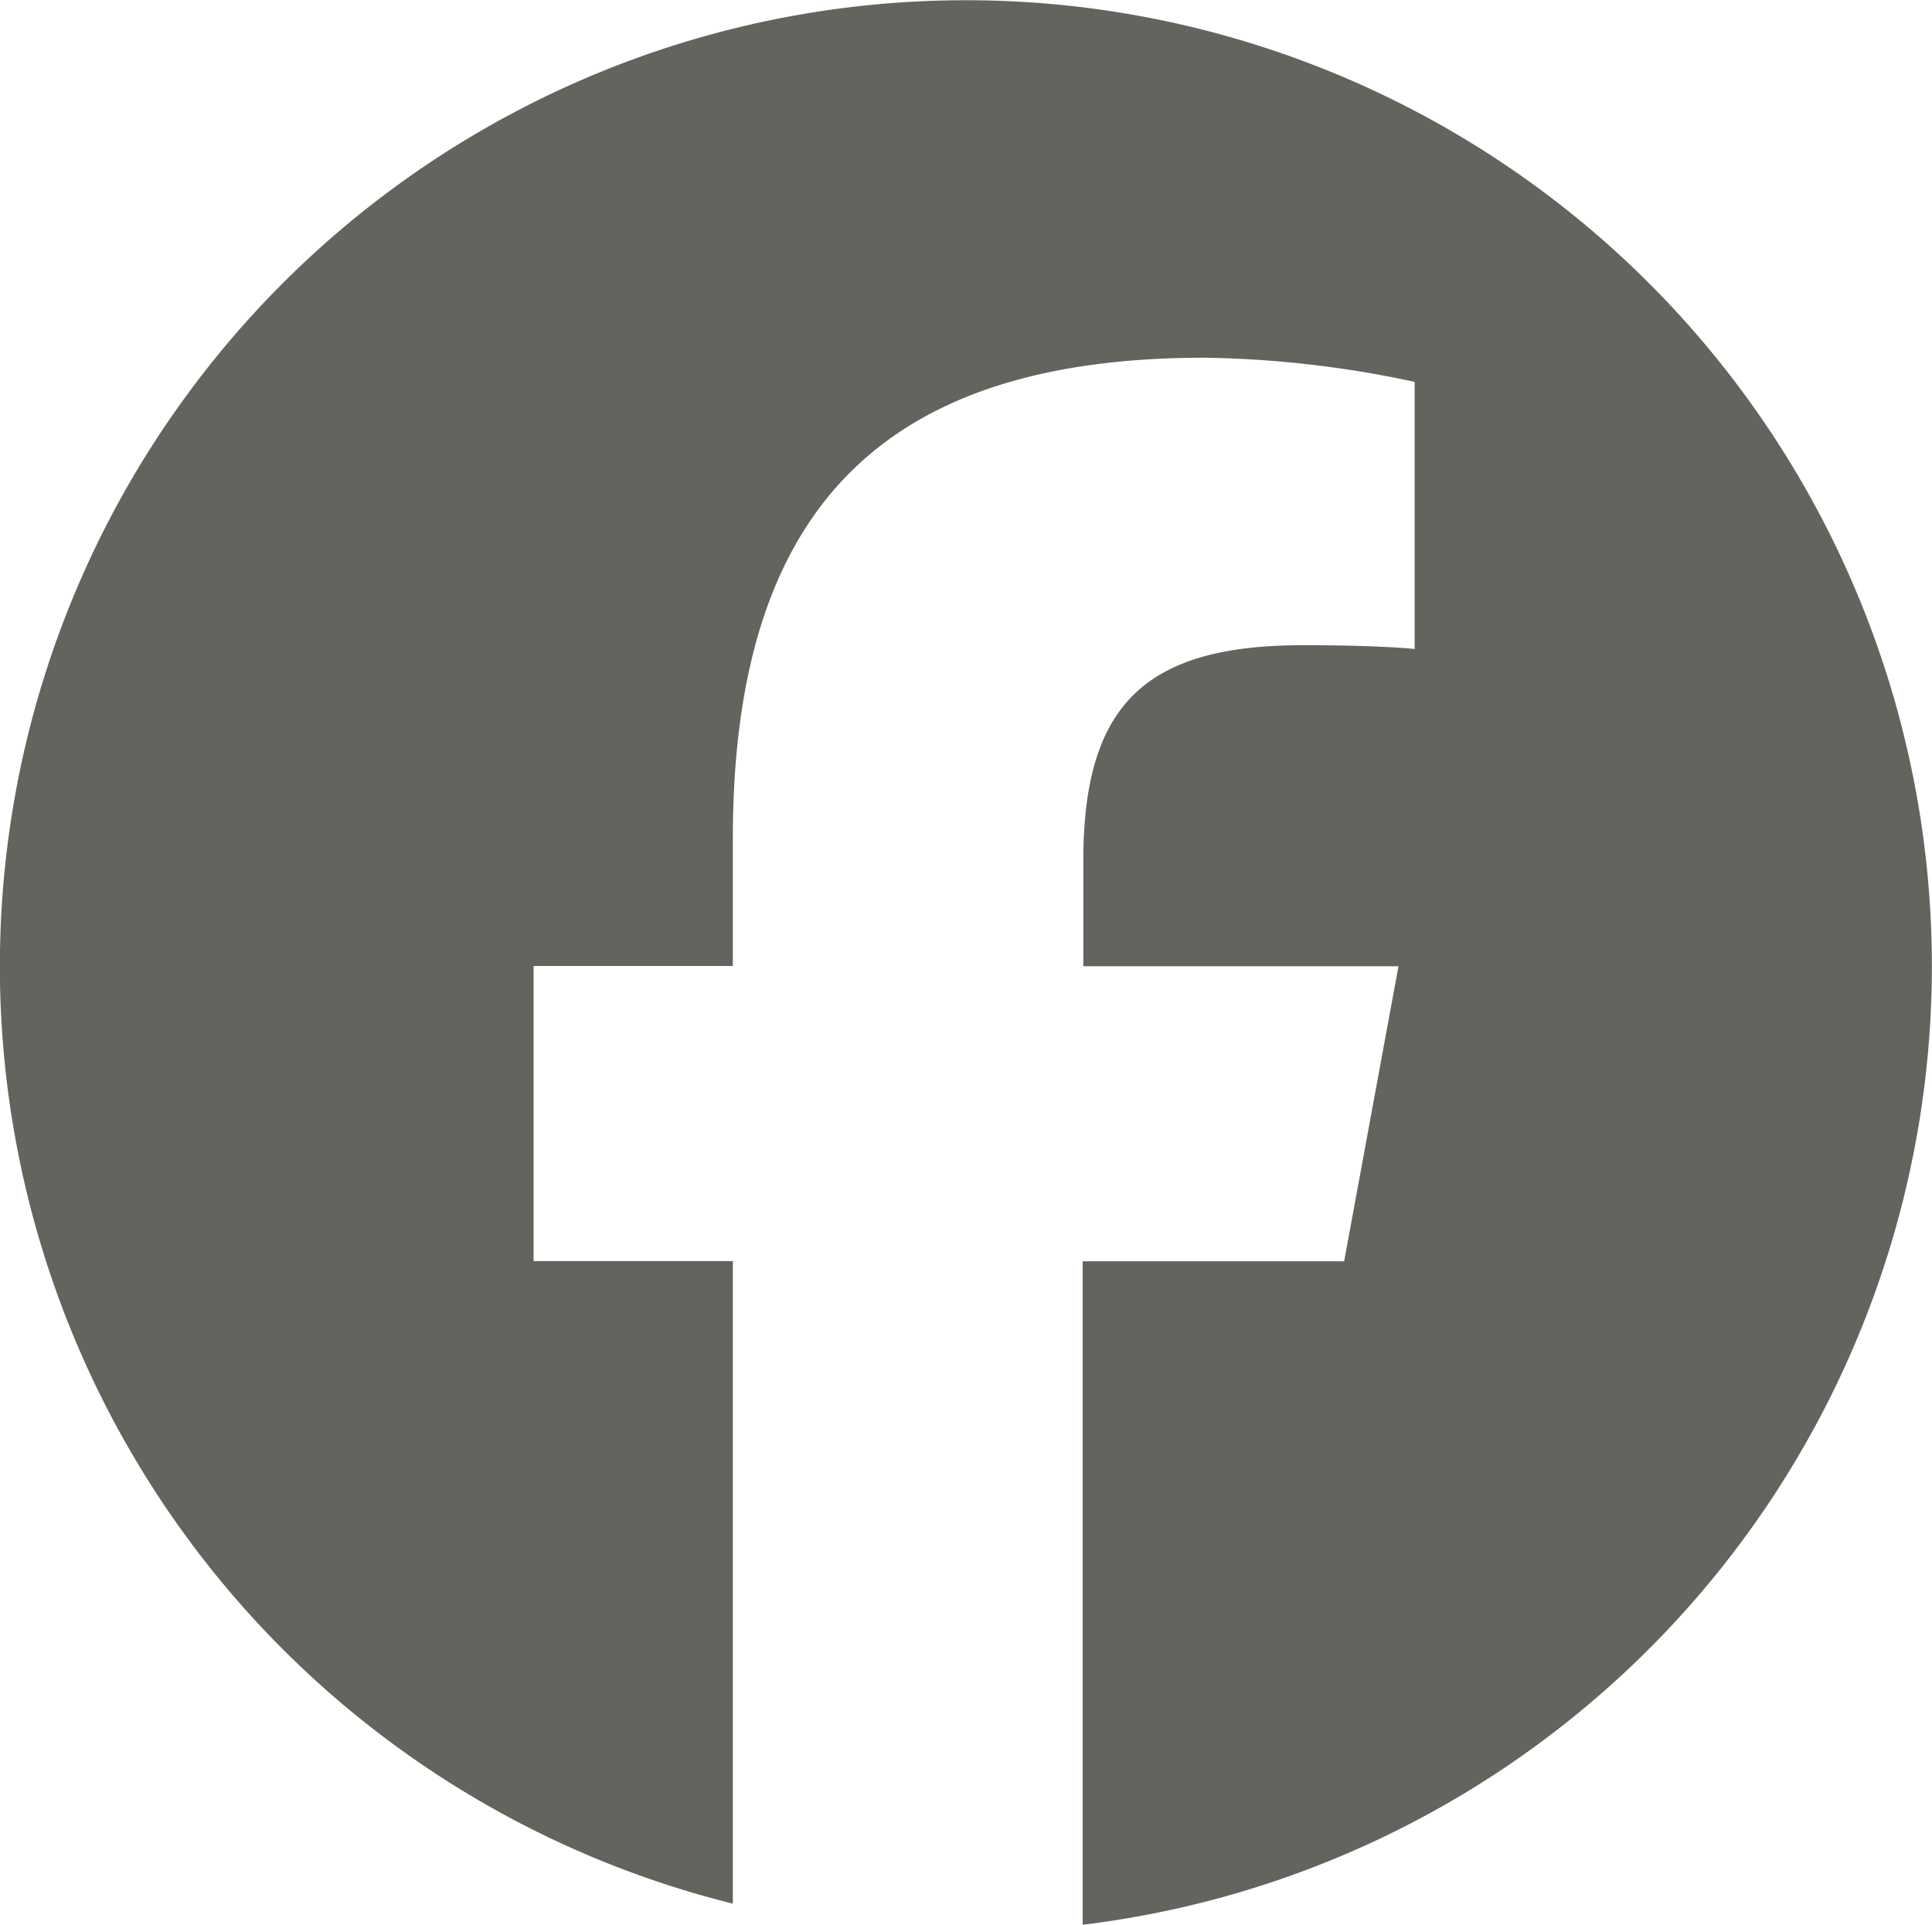 <svg xmlns="http://www.w3.org/2000/svg" width="33.102" height="32.979" viewBox="0 0 33.102 32.979">
  <path id="facebook-brands-solid" d="M33.1,16.551A16.551,16.551,0,1,0,12.556,32.617V21.607H9.142V16.551h3.414V14.372c0-5.631,2.547-8.243,8.082-8.243a18.217,18.217,0,0,1,3.6.414V11.12c-.388-.039-1.067-.065-1.914-.065-2.715,0-3.763,1.028-3.763,3.7v1.8h5.4l-.931,5.056h-4.48V32.979A16.549,16.549,0,0,0,33.1,16.551Z" fill="#64635d"/>
</svg>
